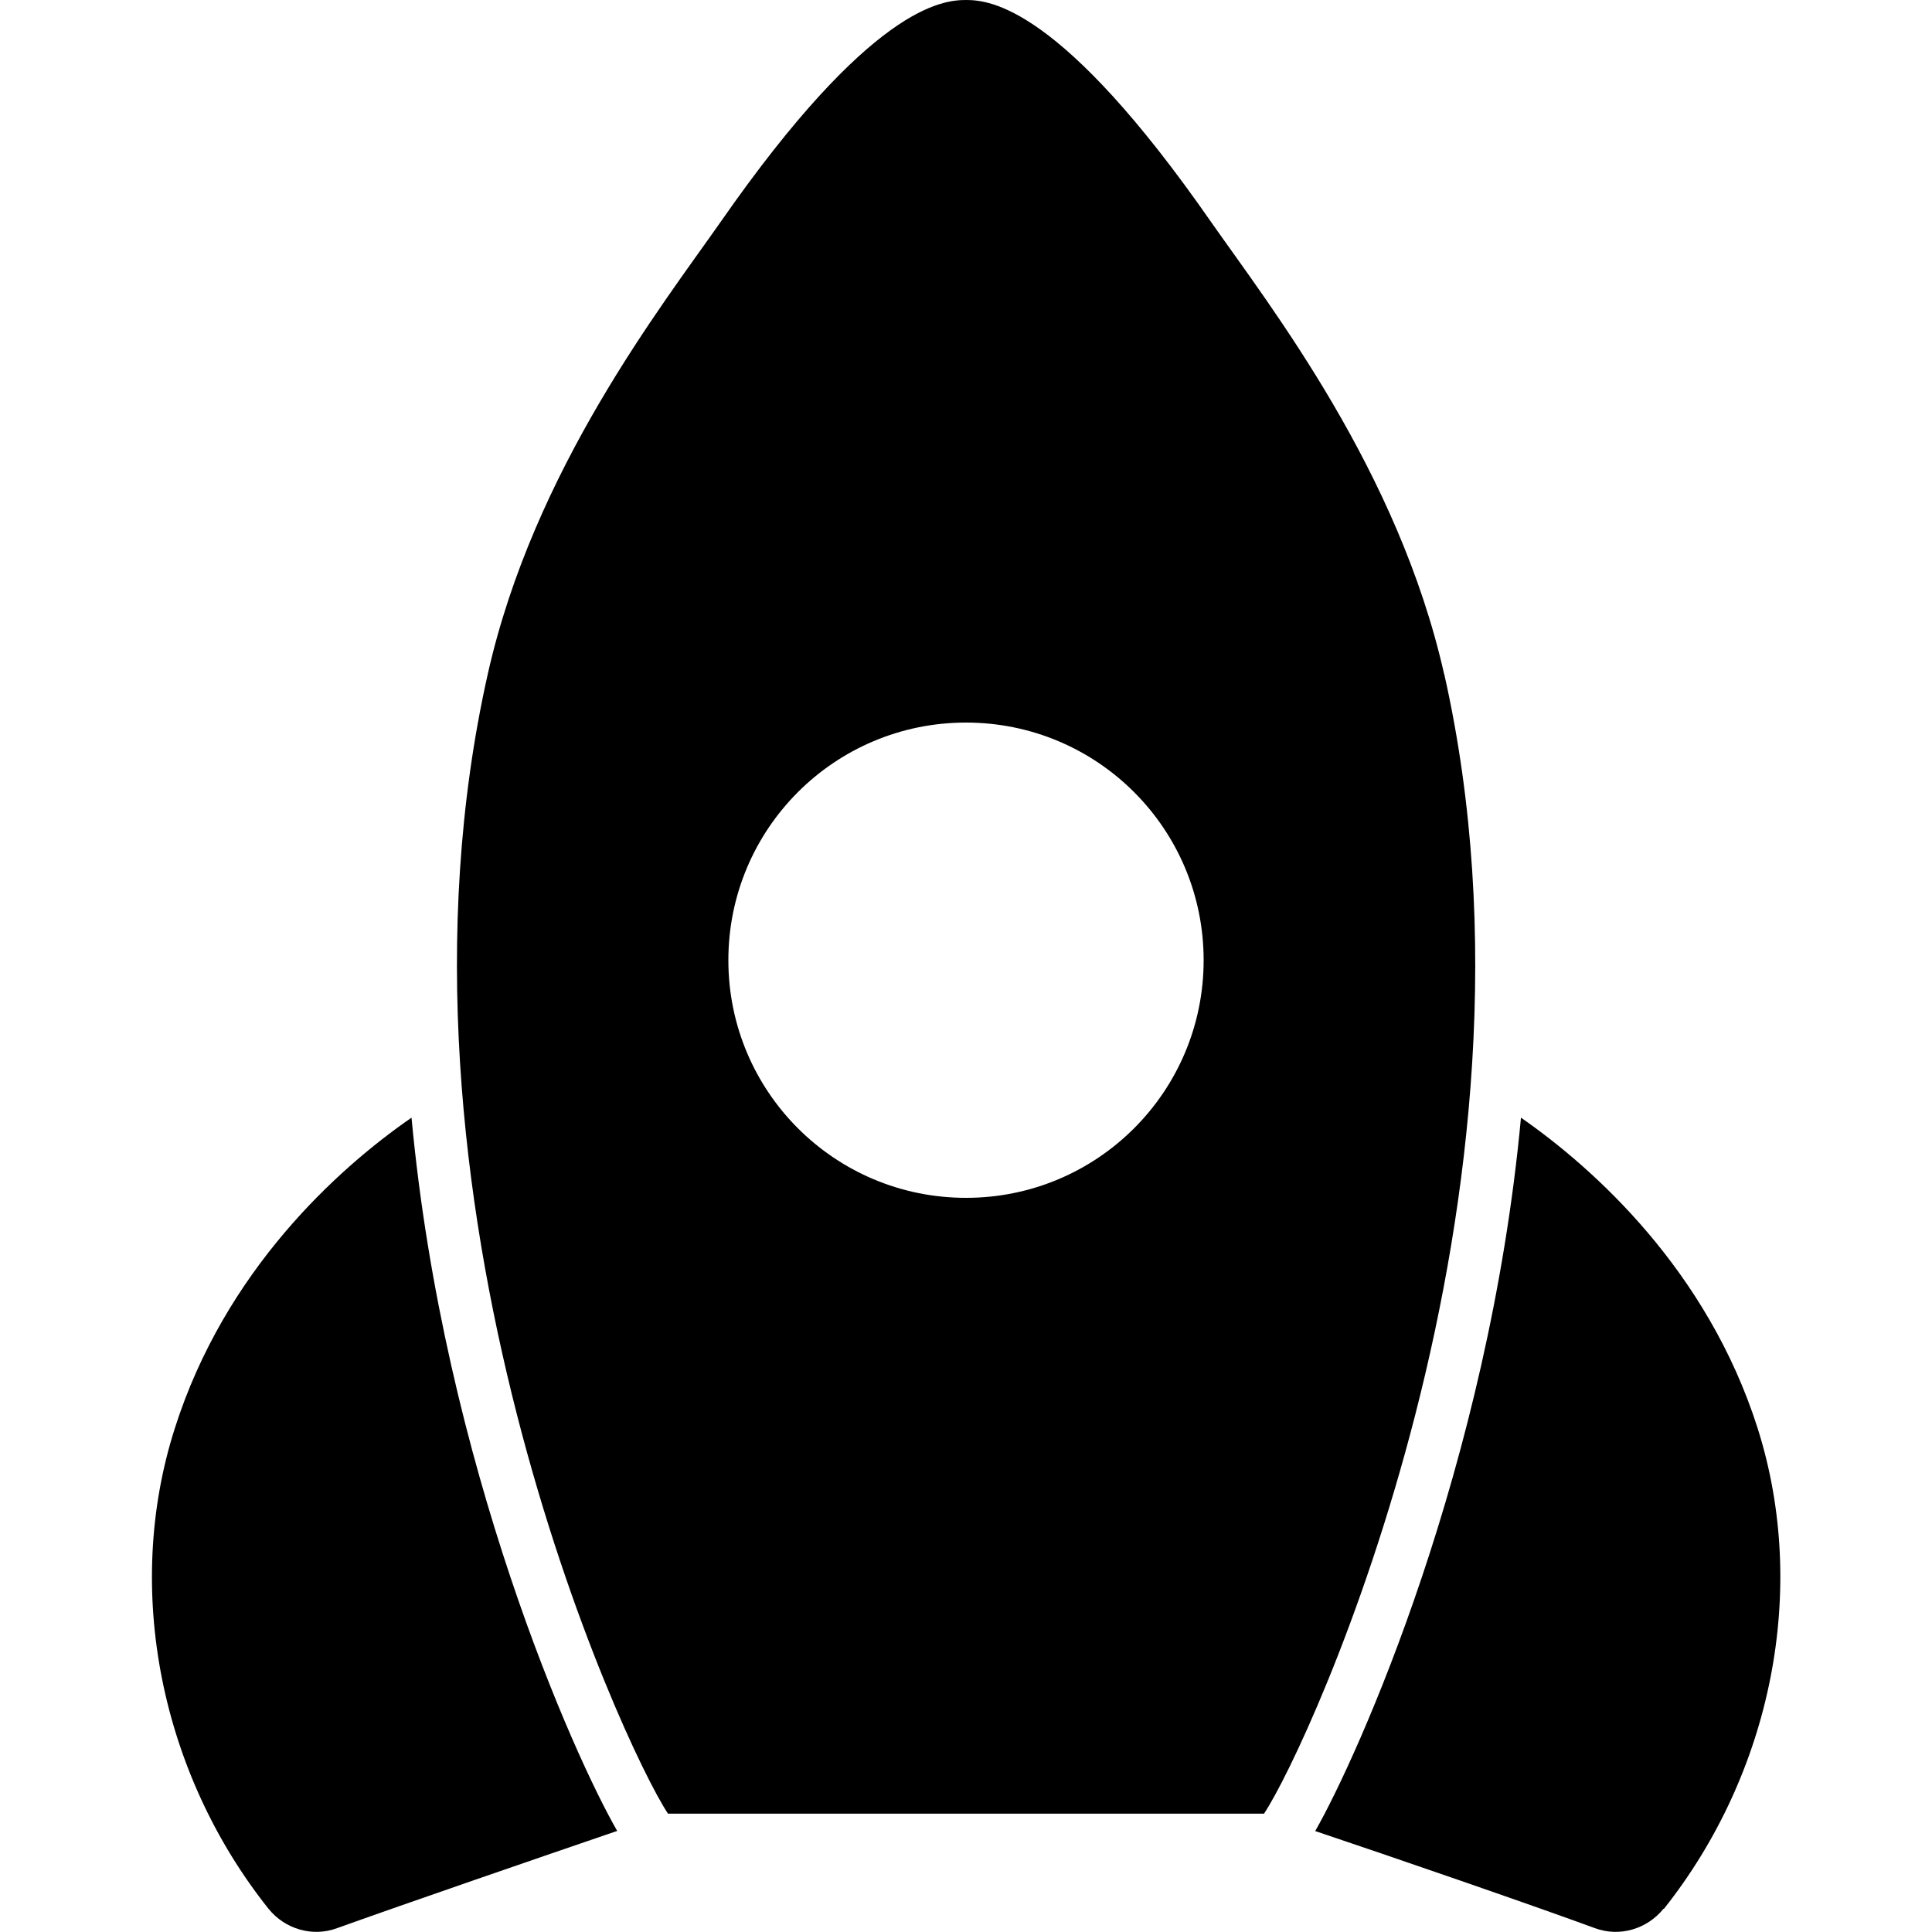 <svg width="40" height="40" viewBox="0 0 40 40" xmlns="http://www.w3.org/2000/svg">
<path d="M12.77 37.91C11.22 38.44 8.37 39.42 6.98 39.92C6.47 40.11 5.9 39.94 5.56 39.52C3.33 36.72 2.55 32.91 3.62 29.57C4.66 26.3 7 24.19 8.52 23.14C9.19 30.35 11.89 36.37 12.78 37.91H12.77Z"/>
<path d="M34.44 39.52C34.1 39.94 33.53 40.11 33.02 39.92C31.63 39.41 28.78 38.43 27.23 37.91C28.11 36.37 30.82 30.35 31.49 23.14C33 24.19 35.35 26.3 36.39 29.57C37.45 32.91 36.68 36.71 34.45 39.52H34.44Z"/>
<path d="M29.9 13.96C28.95 9.74 26.31 6.36 25.07 4.59C21.97 0.13 20.49 0 20 0C19.51 0 18.03 0.13 14.93 4.58C13.69 6.35 11.05 9.73 10.1 13.95C7.67 24.76 12.88 36.12 13.83 37.55H26.17C27.12 36.13 32.34 24.76 29.9 13.95V13.96ZM20 24.8C17.28 24.8 15.08 22.6 15.08 19.88C15.08 17.16 17.28 14.96 20 14.96C22.72 14.96 24.92 17.16 24.92 19.88C24.92 22.6 22.72 24.8 20 24.8Z"/>
</svg>
